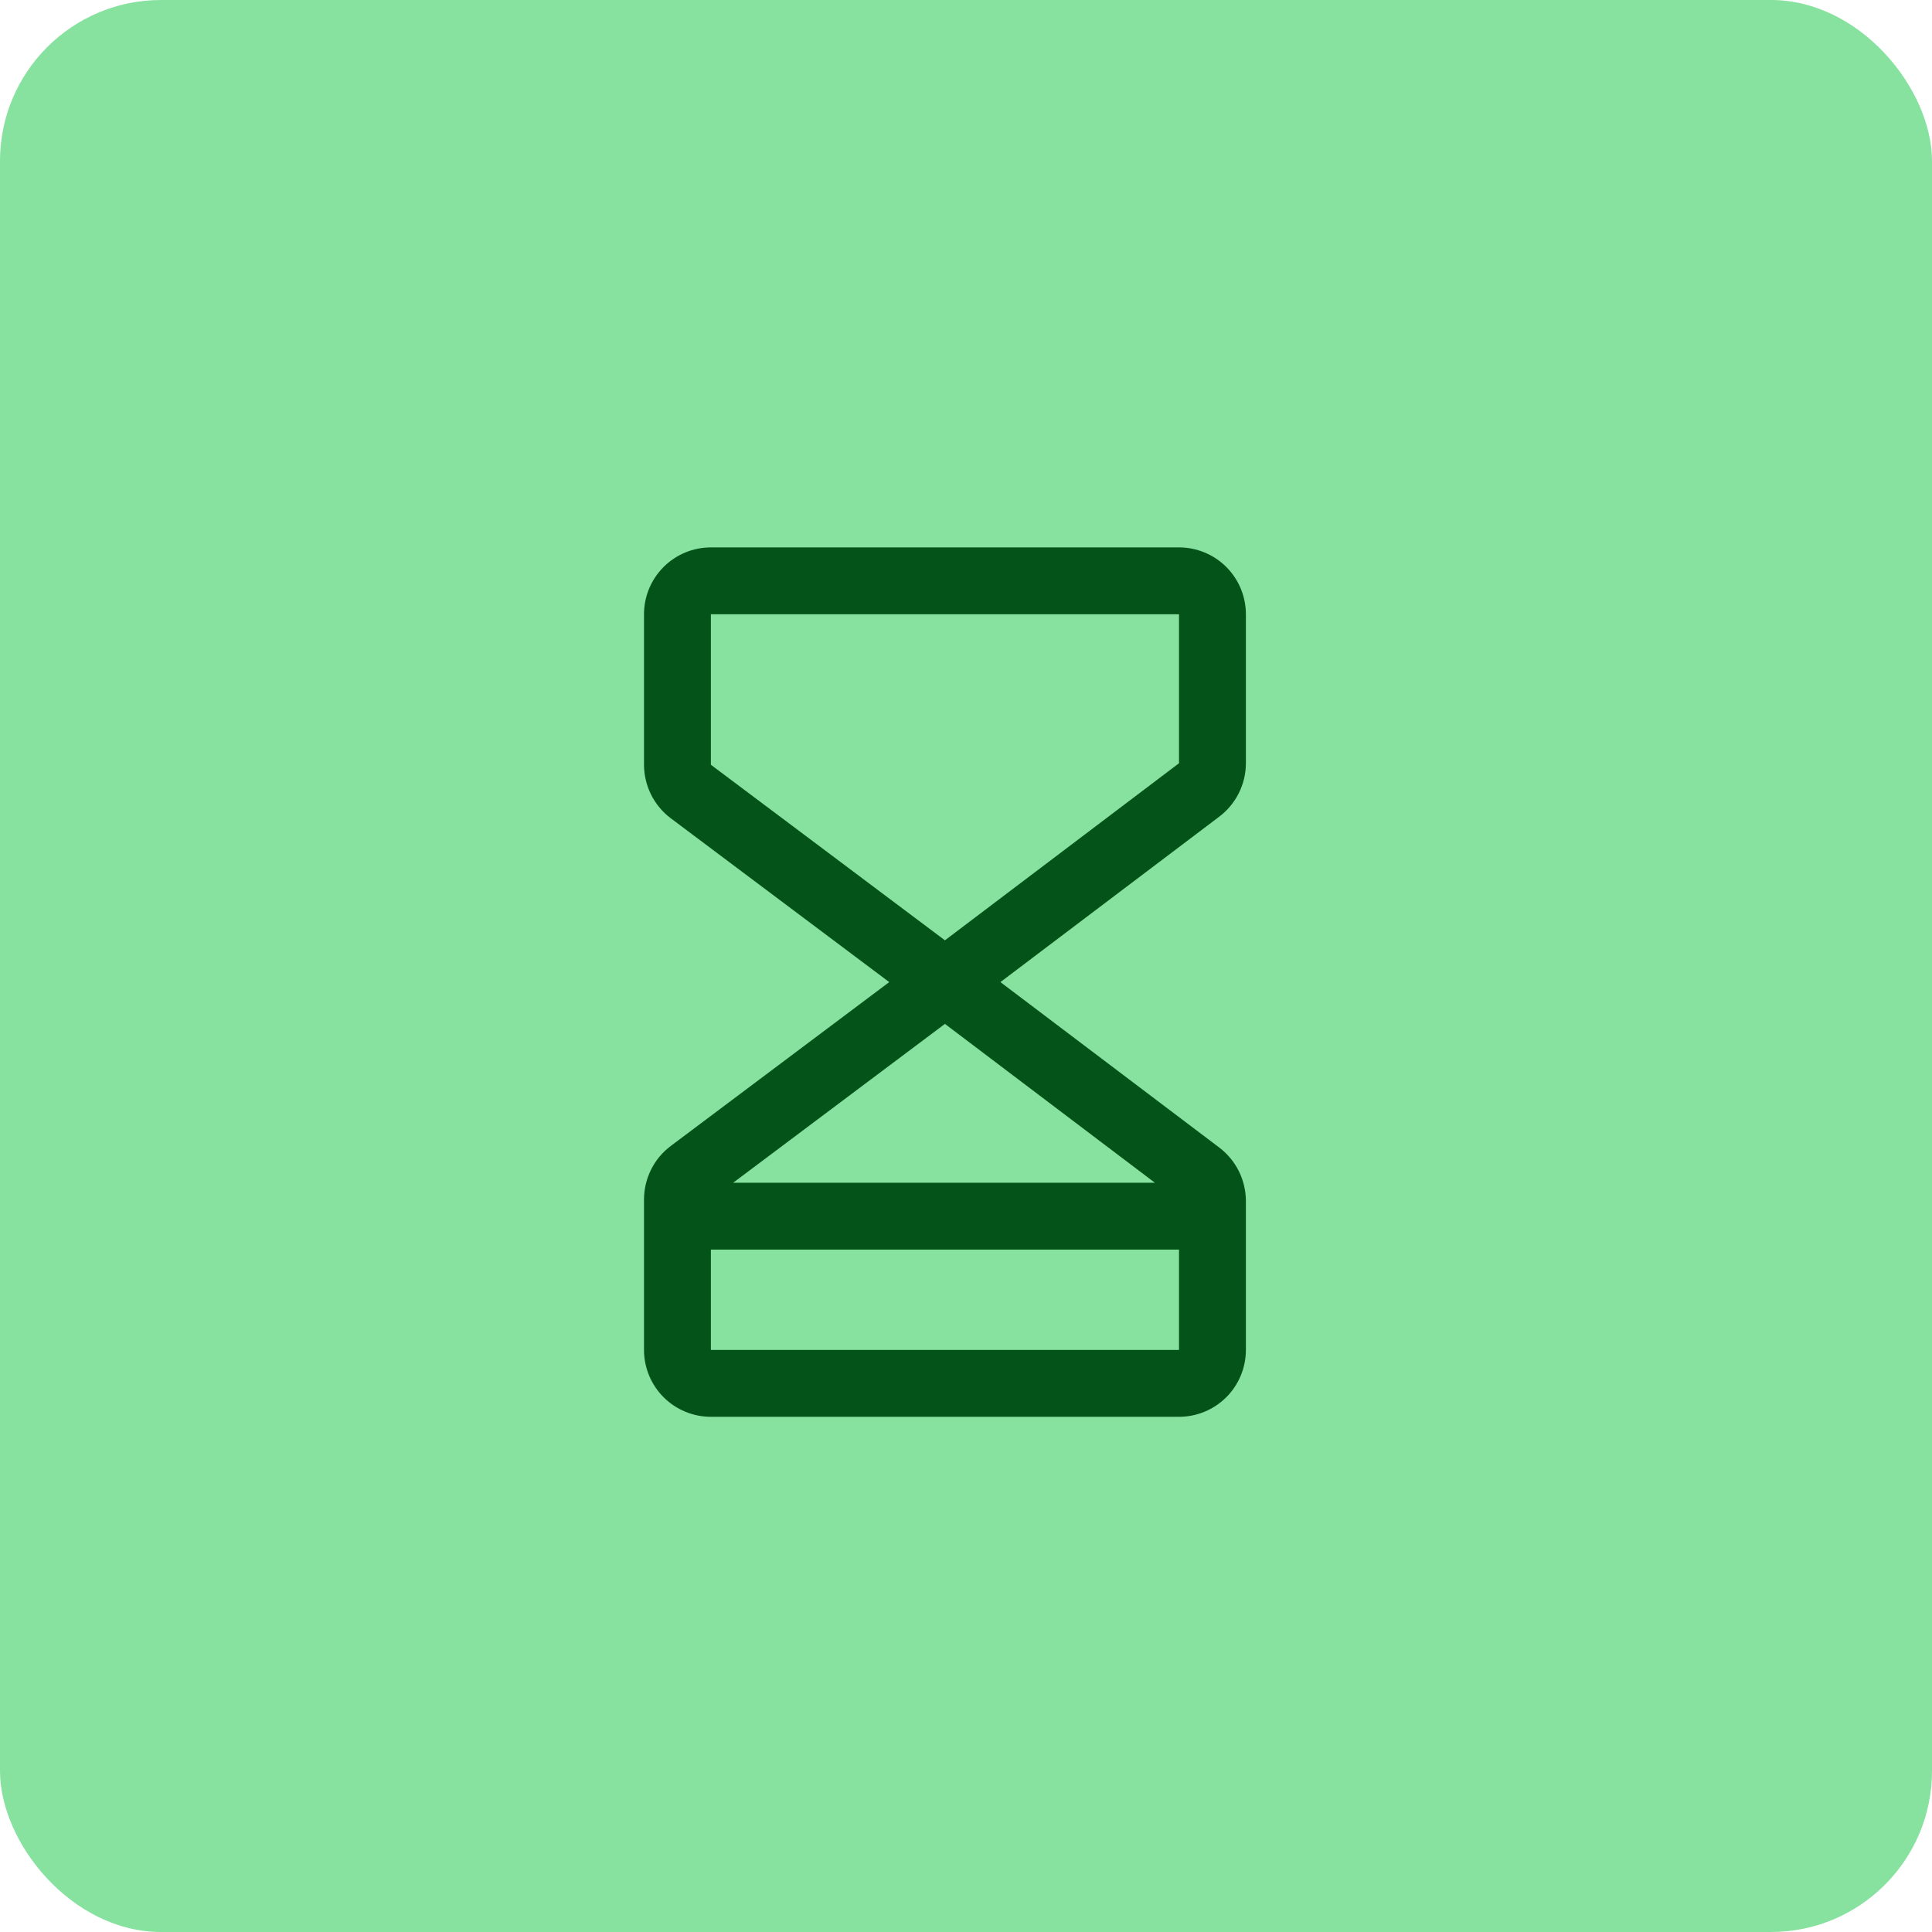 <svg width="60" height="60" viewBox="0 0 60 60" fill="none" xmlns="http://www.w3.org/2000/svg">
<rect width="60" height="60" rx="5" fill="#87e19f"/>
<path d="M38.692 23.703V19.077C38.692 18.526 38.474 17.998 38.084 17.608C37.694 17.219 37.166 17 36.615 17H22.077C21.526 17 20.998 17.219 20.608 17.608C20.219 17.998 20 18.526 20 19.077V23.75C20.001 24.072 20.076 24.39 20.22 24.678C20.364 24.967 20.573 25.218 20.831 25.412L27.616 30.5L20.831 35.589C20.573 35.782 20.364 36.033 20.22 36.322C20.076 36.61 20.001 36.928 20 37.25V41.923C20 42.474 20.219 43.002 20.608 43.392C20.998 43.781 21.526 44 22.077 44H36.615C37.166 44 37.694 43.781 38.084 43.392C38.474 43.002 38.692 42.474 38.692 41.923V37.297C38.691 36.976 38.617 36.66 38.474 36.372C38.331 36.085 38.123 35.834 37.868 35.64L31.069 30.5L37.868 25.36C38.124 25.166 38.331 24.915 38.474 24.628C38.617 24.341 38.692 24.024 38.692 23.703ZM35.866 36.731H22.769L29.346 31.798L35.866 36.731ZM22.077 41.923V38.808H36.615V41.923H22.077ZM36.615 23.703L29.346 29.202L22.077 23.75V19.077H36.615V23.703Z" fill="#045419"/>
</svg>
